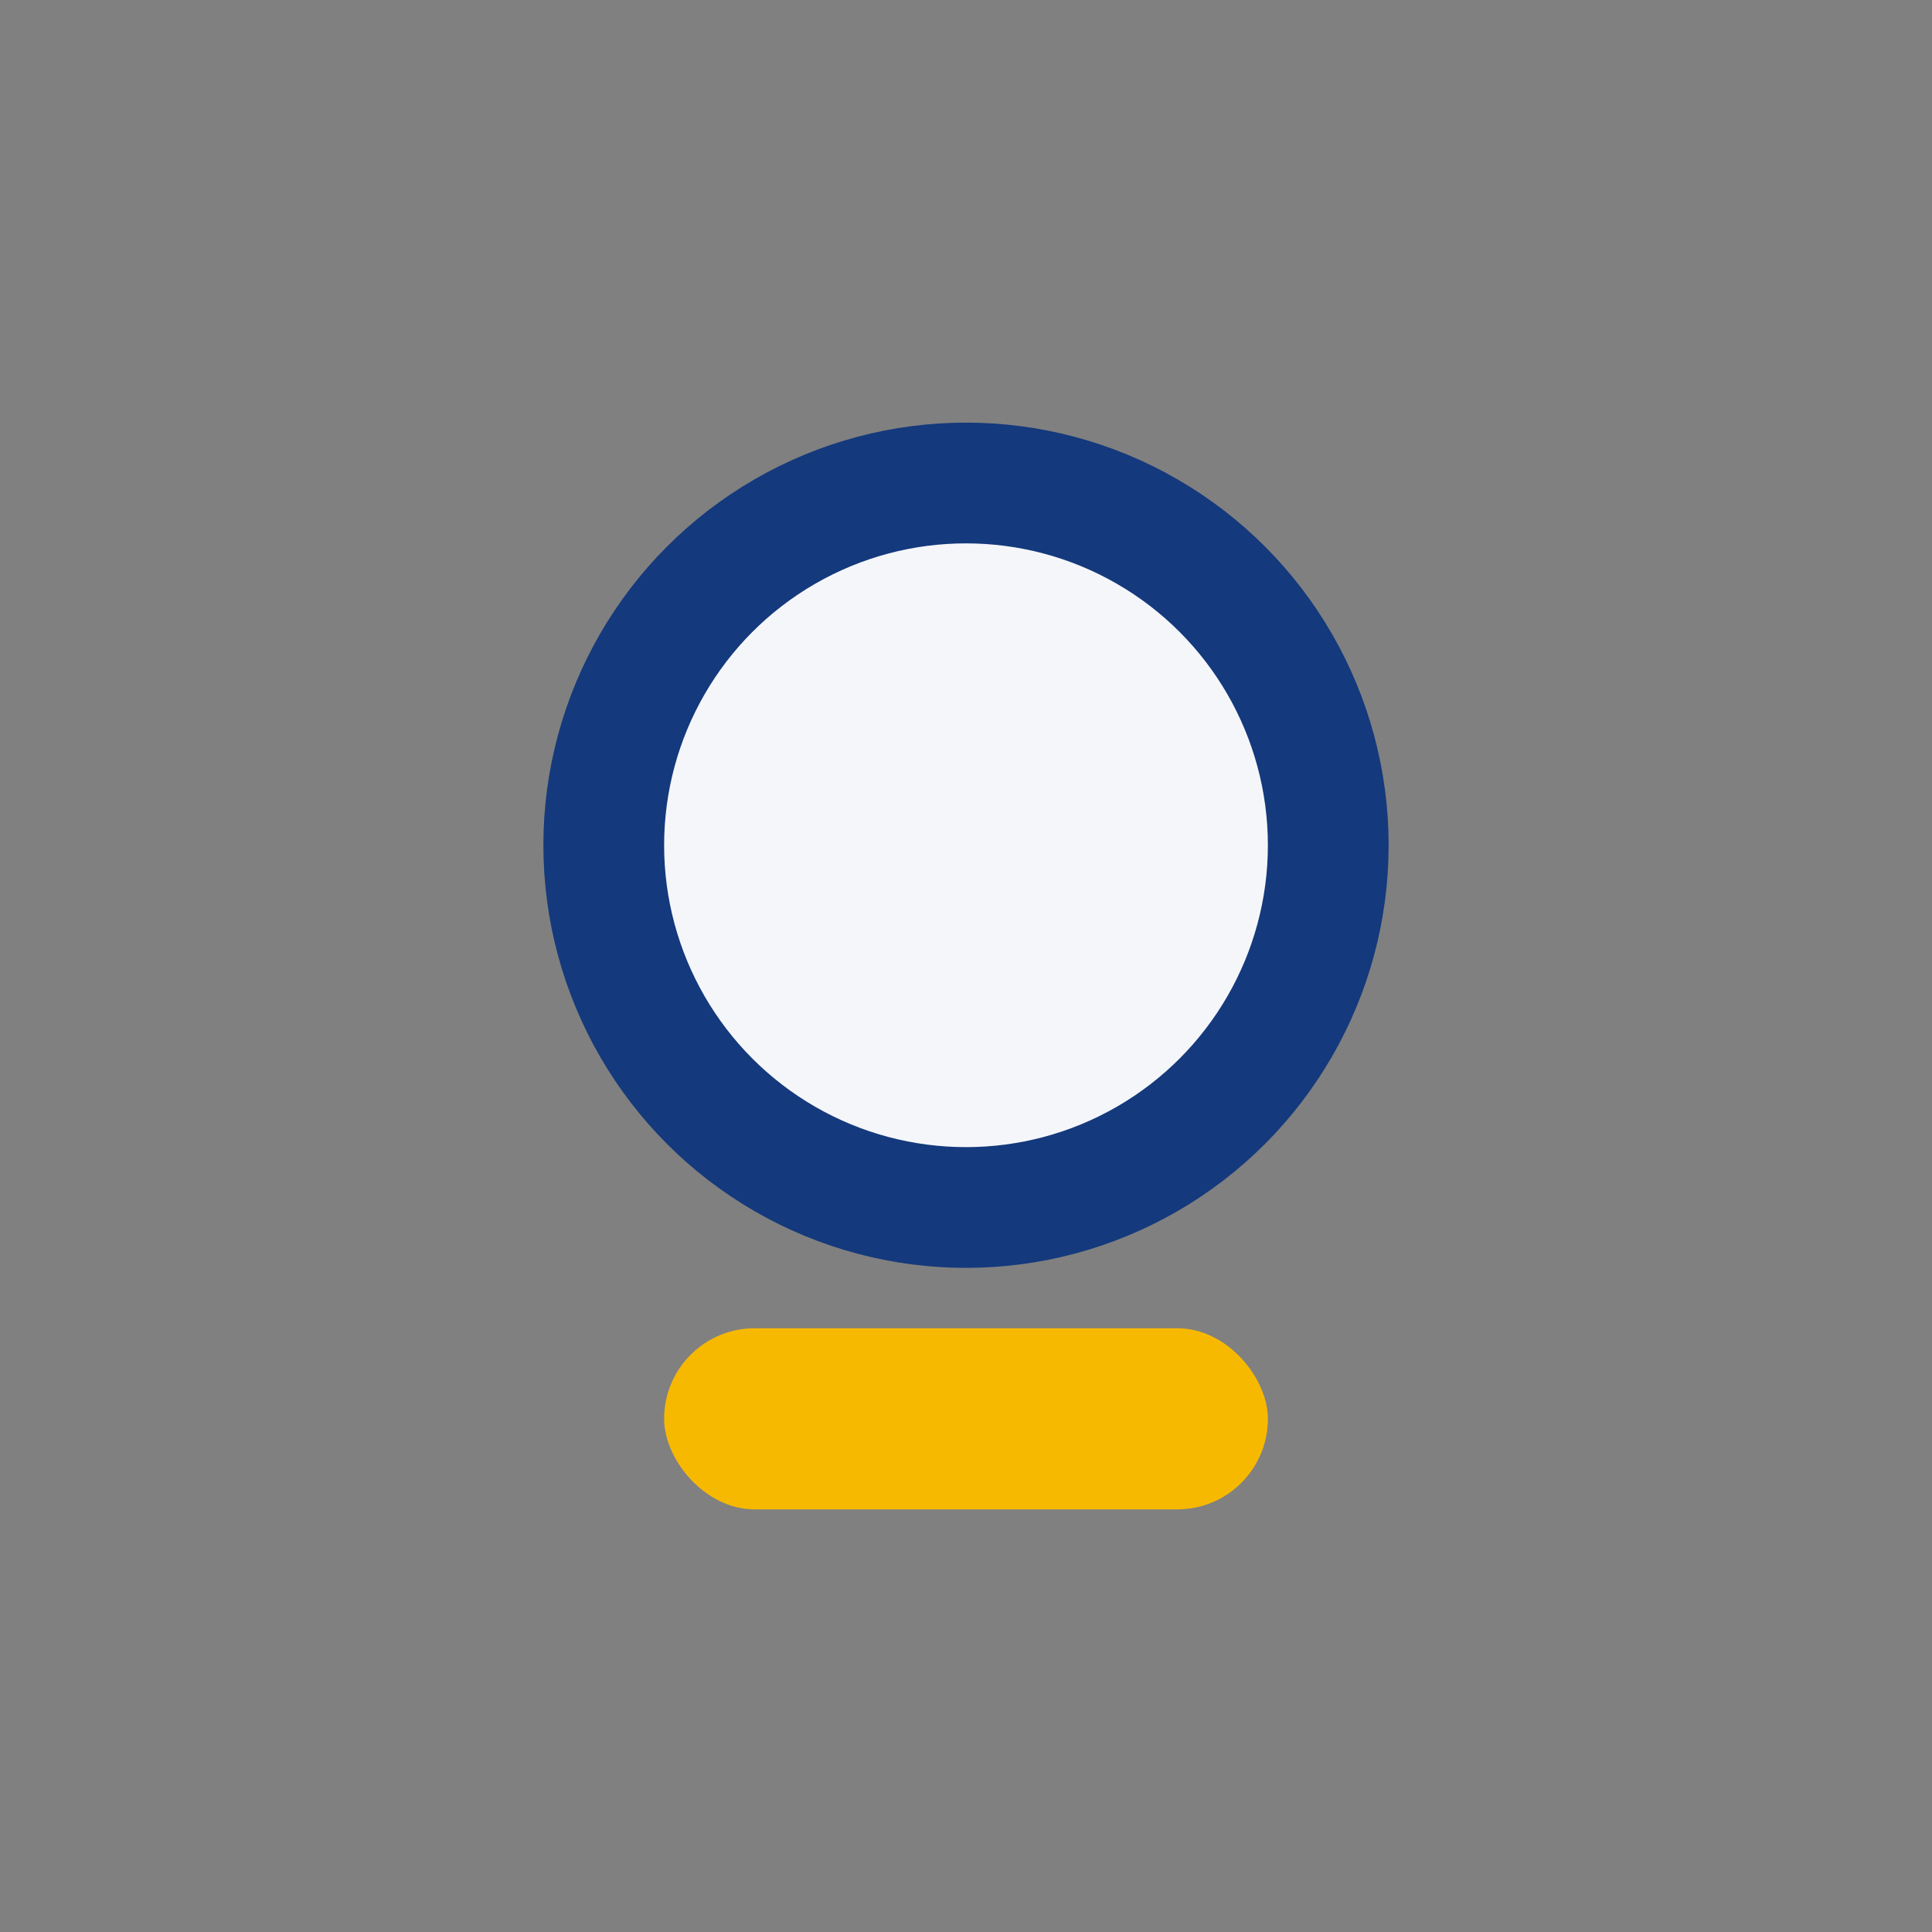 <?xml version="1.0" encoding="UTF-8"?>
<svg xmlns="http://www.w3.org/2000/svg" width="32" height="32" viewBox="0 0 32 32"><rect x="0" y="0" width="32" height="32" fill="#808080" stroke="none"/><circle cx="16" cy="14" r="6" fill="#F5F6FA" stroke="#14397C" stroke-width="2"/><rect x="11" y="22" width="10" height="3" rx="1.5" fill="#F7B900"/></svg>